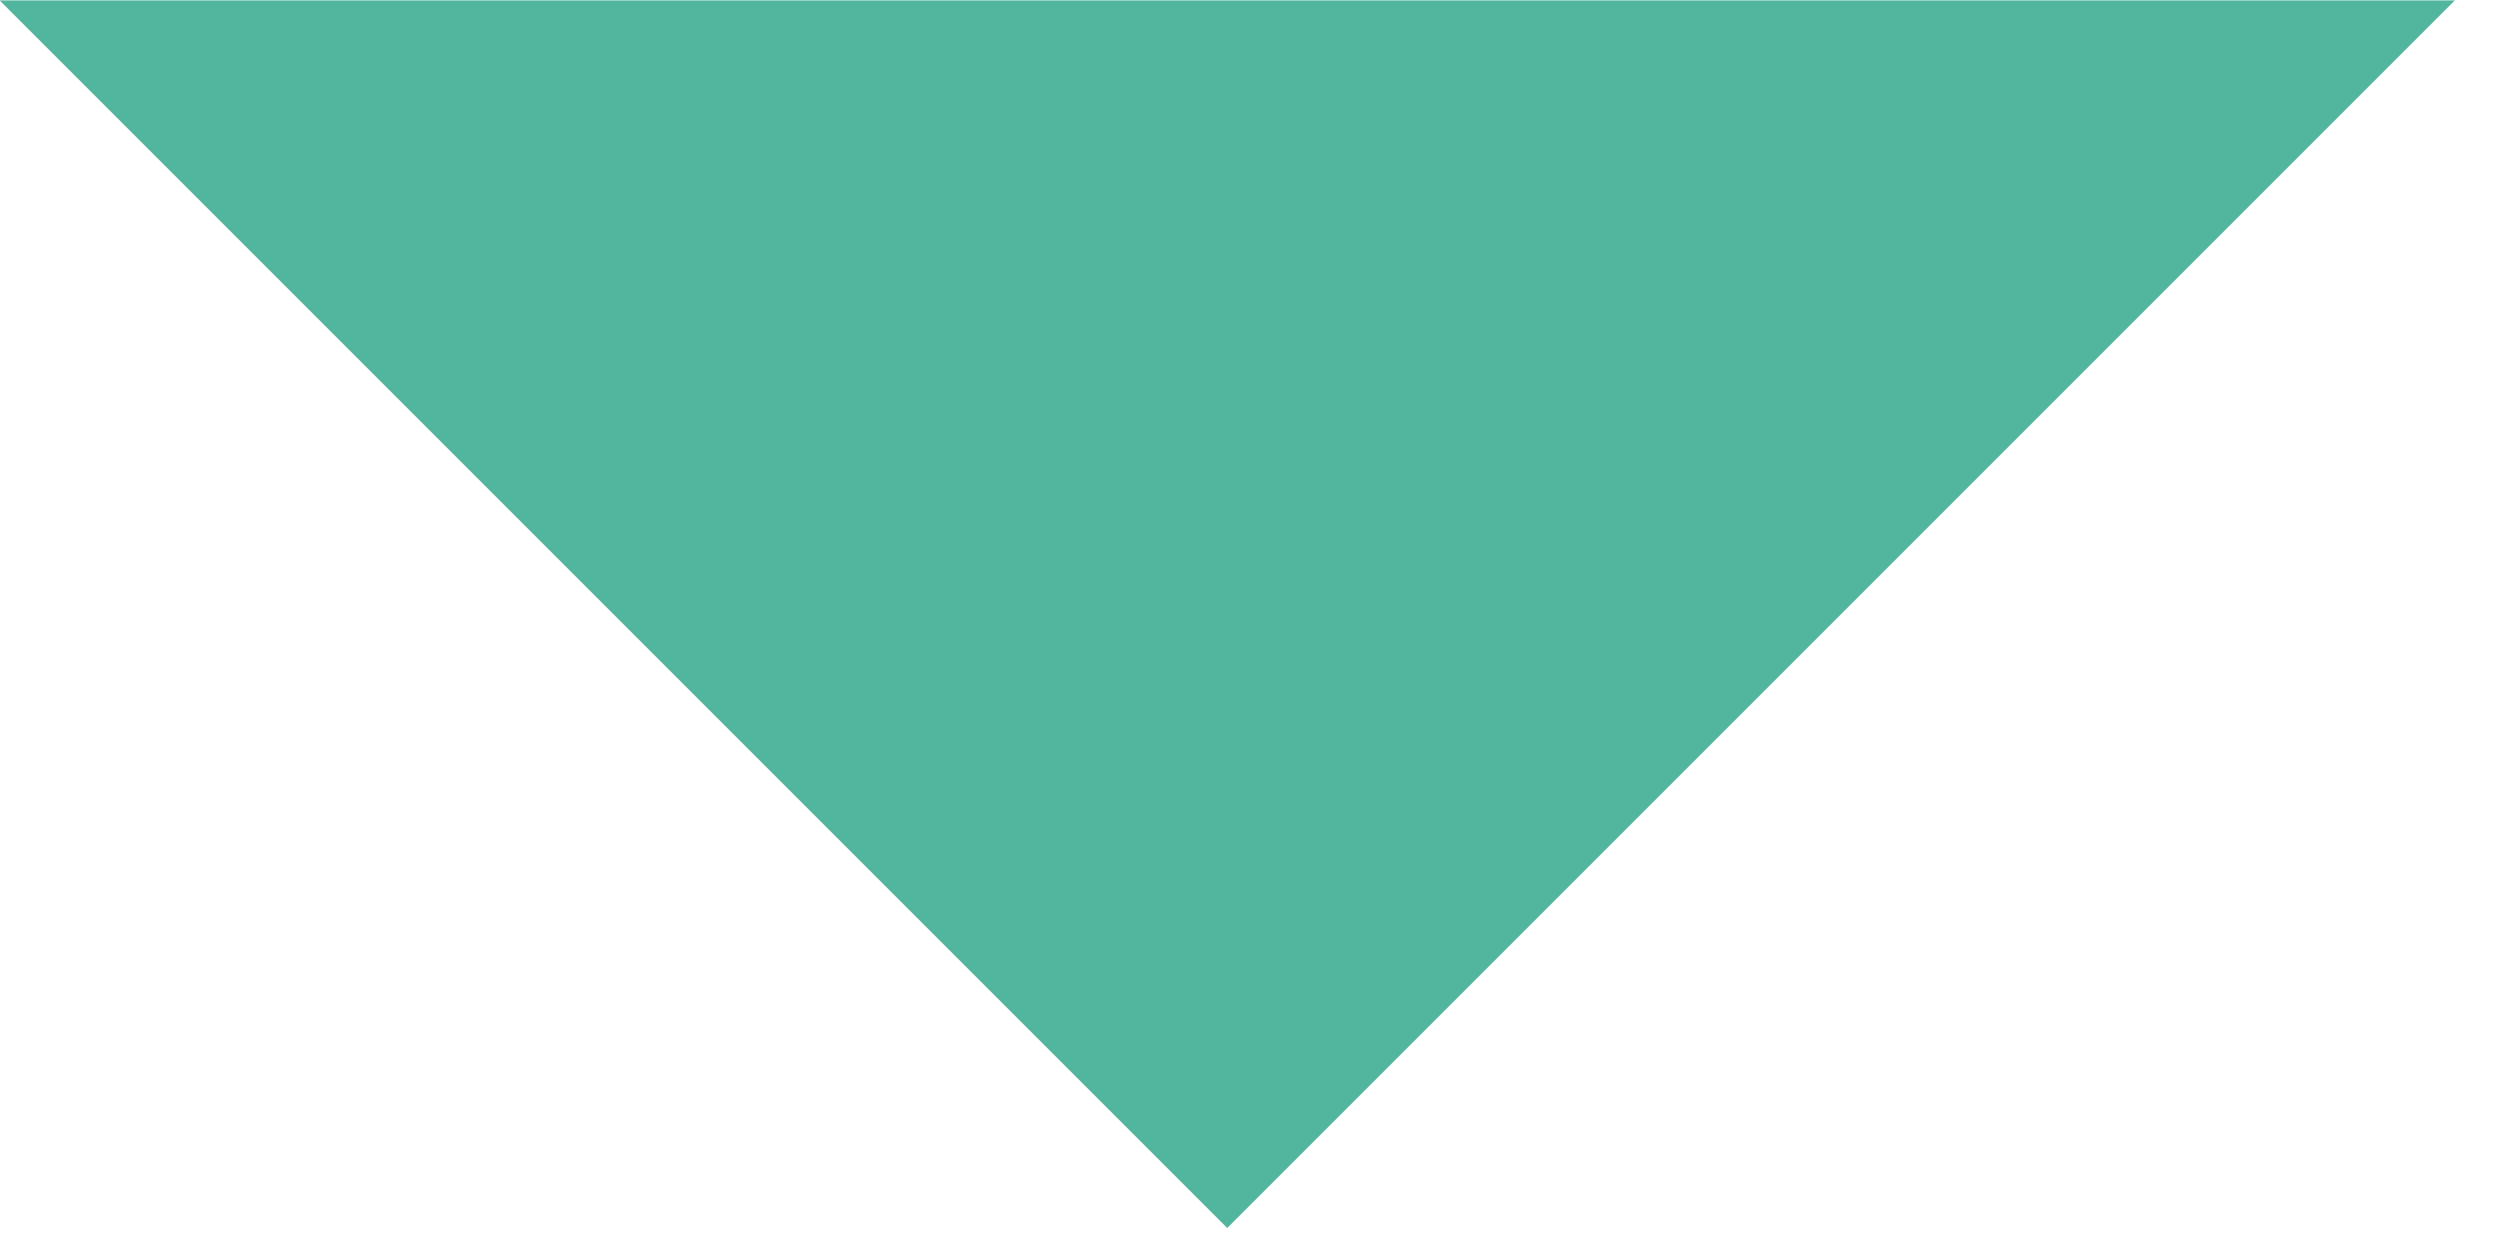 <svg xmlns="http://www.w3.org/2000/svg" xmlns:xlink="http://www.w3.org/1999/xlink" width="18" height="9" viewBox="0 0 18 9">
  <defs>
    <clipPath id="clip-icon_cta-triangle">
      <rect width="18" height="9"/>
    </clipPath>
  </defs>
  <g id="icon_cta-triangle" clip-path="url(#clip-icon_cta-triangle)">
    <path id="Path_94" data-name="Path 94" d="M12.5,0V12.5H0Z" transform="translate(8.836 -8.836) rotate(45)" fill="#52b59e"/>
  </g>
</svg>
